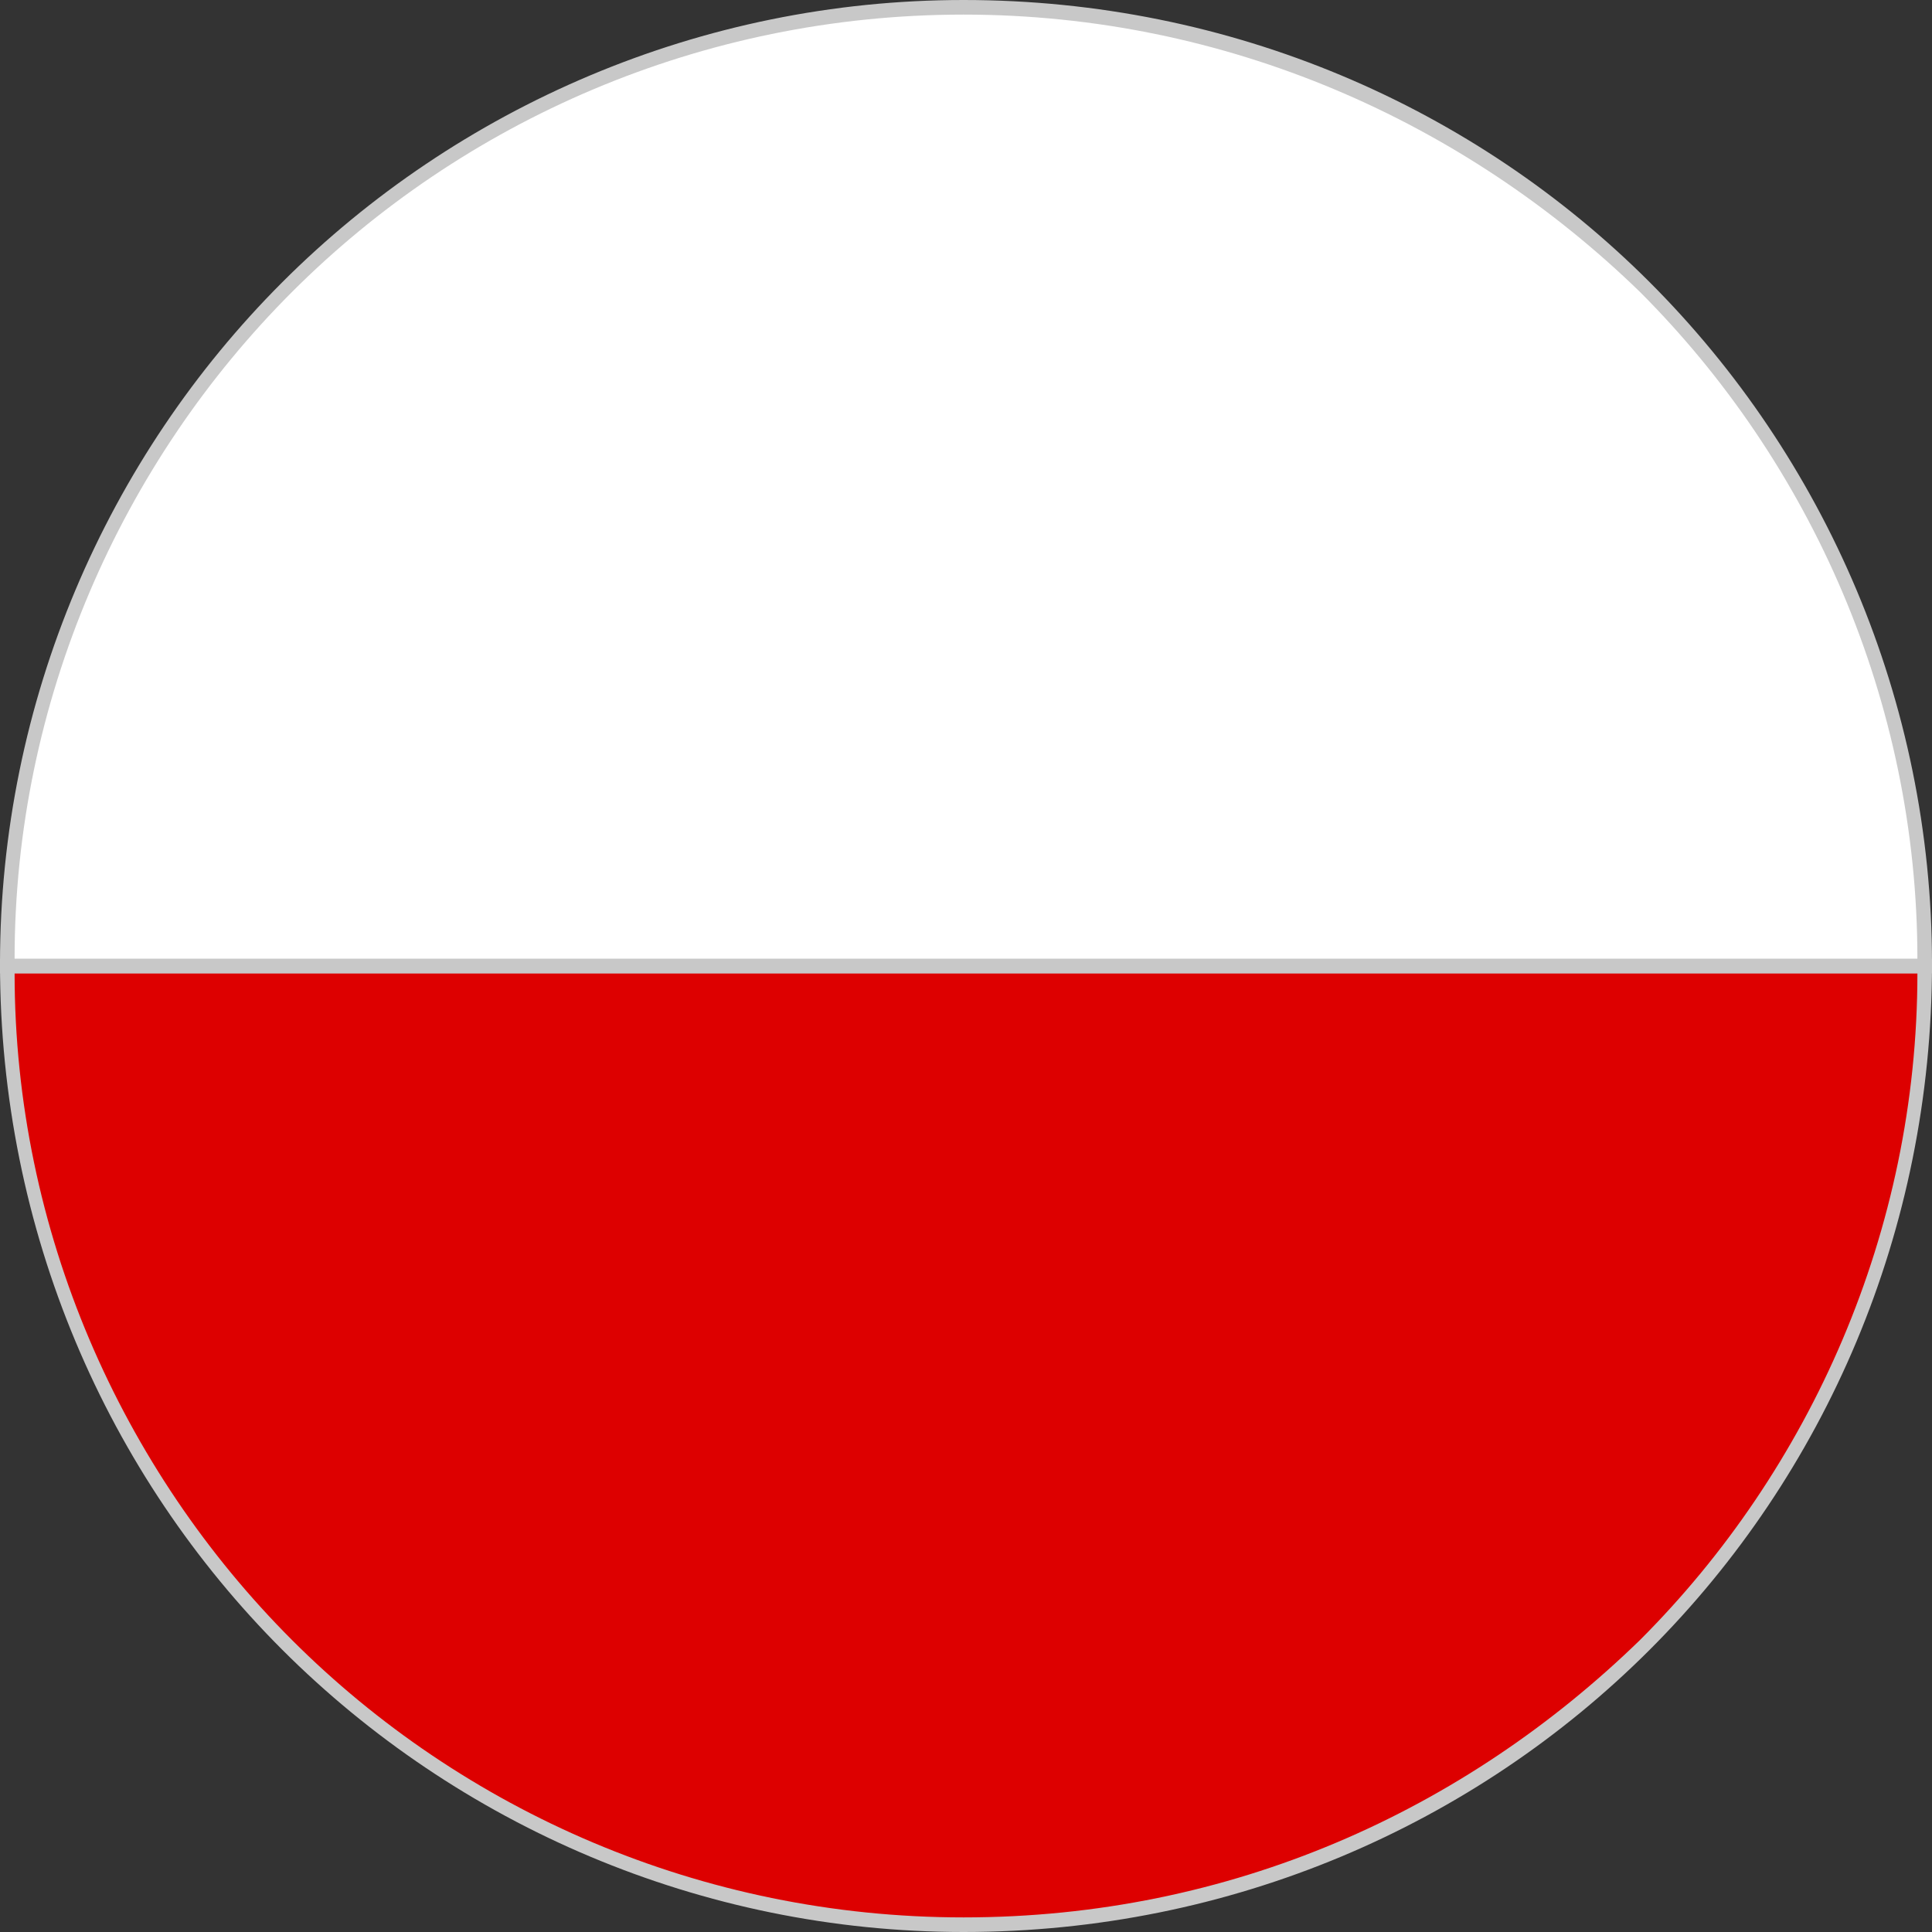 <?xml version="1.0" encoding="UTF-8"?>
<!DOCTYPE svg PUBLIC "-//W3C//DTD SVG 1.1//EN" "http://www.w3.org/Graphics/SVG/1.1/DTD/svg11.dtd">
<!-- Creator: CorelDRAW 2018 (64-Bit) -->
<svg xmlns="http://www.w3.org/2000/svg" xml:space="preserve" width="25px" height="25px" version="1.1" style="shape-rendering:geometricPrecision; text-rendering:geometricPrecision; image-rendering:optimizeQuality; fill-rule:evenodd; clip-rule:evenodd"
viewBox="0 0 3.97 3.97"
 xmlns:xlink="http://www.w3.org/1999/xlink">
 <rect x="0" y="0" width="3.97" height="3.97" fill="#333333" stroke="none"/>
 <defs>
  <style type="text/css">
   <![CDATA[
    .fil0 {fill:#DD0000}
    .fil2 {fill:white}
    .fil1 {fill:#C8C8C8;fill-rule:nonzero}
   ]]>
  </style>
 </defs>
 <g id="Warstwa_x0020_1">
  <g id="_1885851296256">
   <path id="red_stripe" class="fil0" d="M3.96 1.98l-3.95 0c0,1.09 0.89,1.98 1.97,1.98 1.09,0 1.98,-0.89 1.98,-1.98z"/>
   <path class="fil1" d="M3.94 2l-3.91 0c0,0.53 0.22,1.02 0.57,1.37 0.35,0.35 0.84,0.57 1.38,0.57 0.55,0 1.03,-0.22 1.39,-0.57 0.35,-0.35 0.57,-0.84 0.57,-1.37zm-3.93 -0.03l3.96 0 0 0.01c0,0.55 -0.22,1.05 -0.58,1.41 -0.36,0.36 -0.86,0.58 -1.41,0.58 -0.54,0 -1.04,-0.22 -1.4,-0.58 -0.36,-0.36 -0.58,-0.86 -0.58,-1.41l0 -0.01 0.01 0z"/>
   <path id="red_stripe_0" class="fil2" d="M0.01 1.98l3.95 0c0,-1.08 -0.89,-1.97 -1.98,-1.97 -1.08,0 -1.97,0.89 -1.97,1.97z"/>
   <path class="fil1" d="M0.03 1.97l3.91 0c0,-0.53 -0.22,-1.02 -0.57,-1.37 -0.36,-0.35 -0.85,-0.57 -1.39,-0.57 -0.54,0 -1.03,0.22 -1.38,0.57 -0.35,0.35 -0.57,0.84 -0.57,1.37zm3.93 0.03l-3.96 0 0 -0.02c0,-0.54 0.22,-1.04 0.58,-1.4 0.36,-0.36 0.86,-0.58 1.4,-0.58 0.55,0 1.05,0.22 1.41,0.58 0.36,0.36 0.58,0.86 0.58,1.4l0 0.02 -0.01 0z"/>
  </g>
 </g>
</svg>
